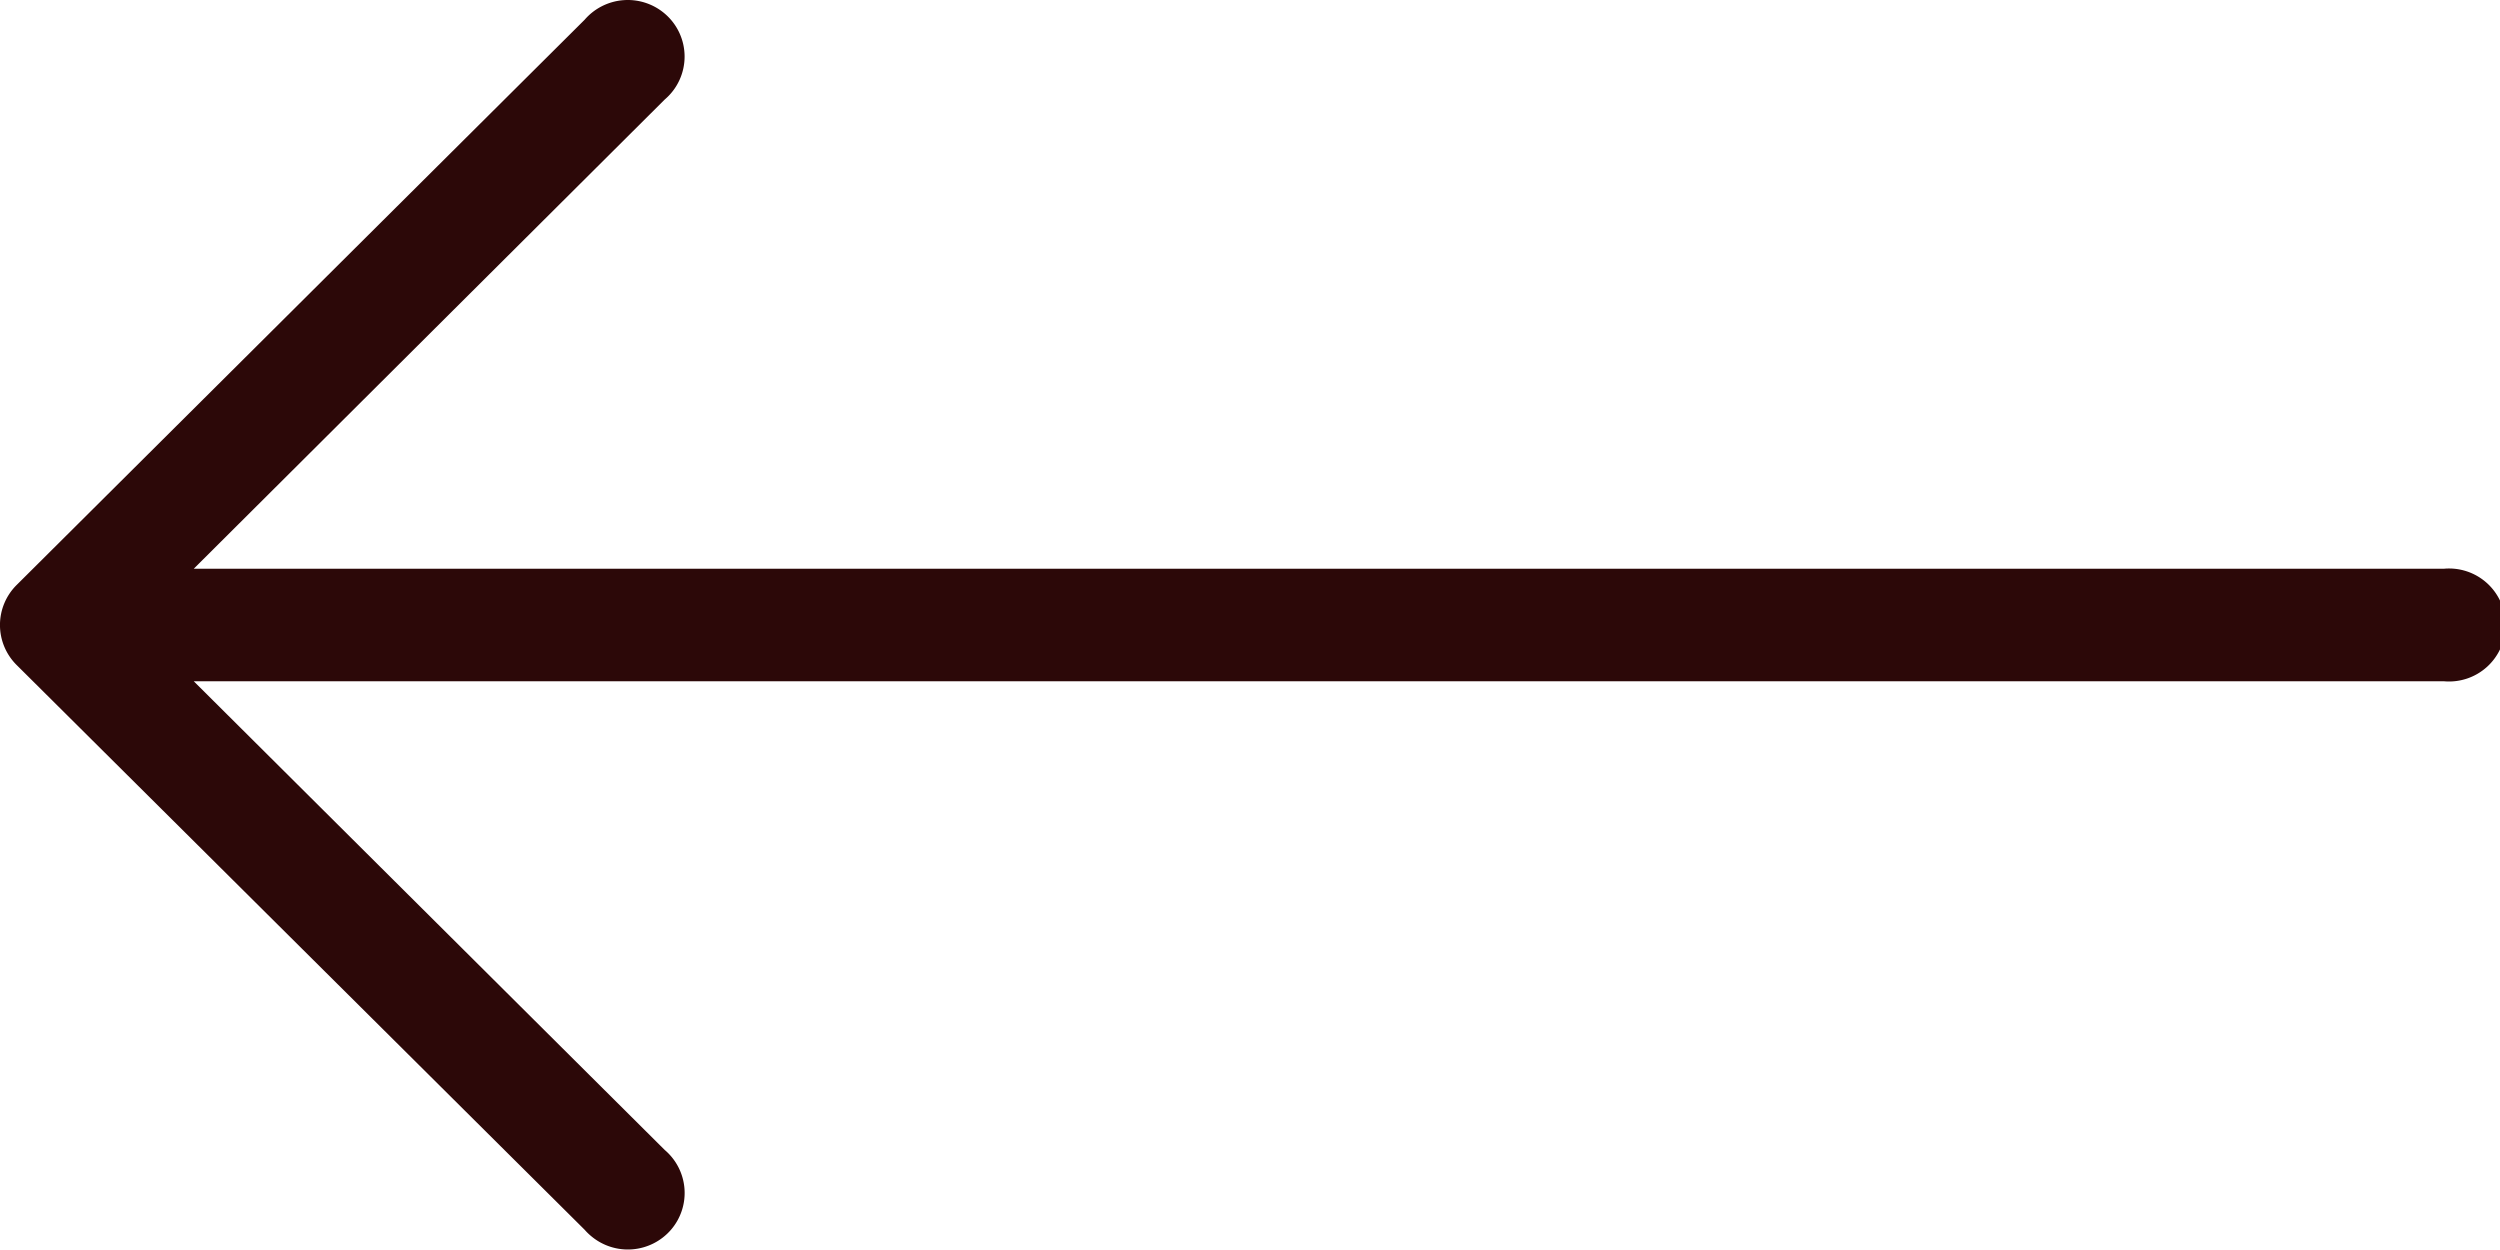 <svg id="right-arrow_1_" data-name="right-arrow (1)" xmlns="http://www.w3.org/2000/svg" width="20" height="10" viewBox="0 0 20 10">
  <g id="Group_1656" transform="translate(0 0)">
    <path id="Path_806" d="M.132,132.05h0l4.545-4.523a.456.456,0,0,1,.641-.049.451.451,0,0,1,0,.687L1.55,131.919h18a.452.452,0,1,1,0,.9h-18l3.768,3.75a.451.451,0,0,1,.05.638.456.456,0,0,1-.641.049.451.451,0,0,1-.05-.049L.132,132.688A.451.451,0,0,1,.132,132.05Z" transform="translate(0 -127.369)" fill="#2c0808"/>
  </g>
</svg>
